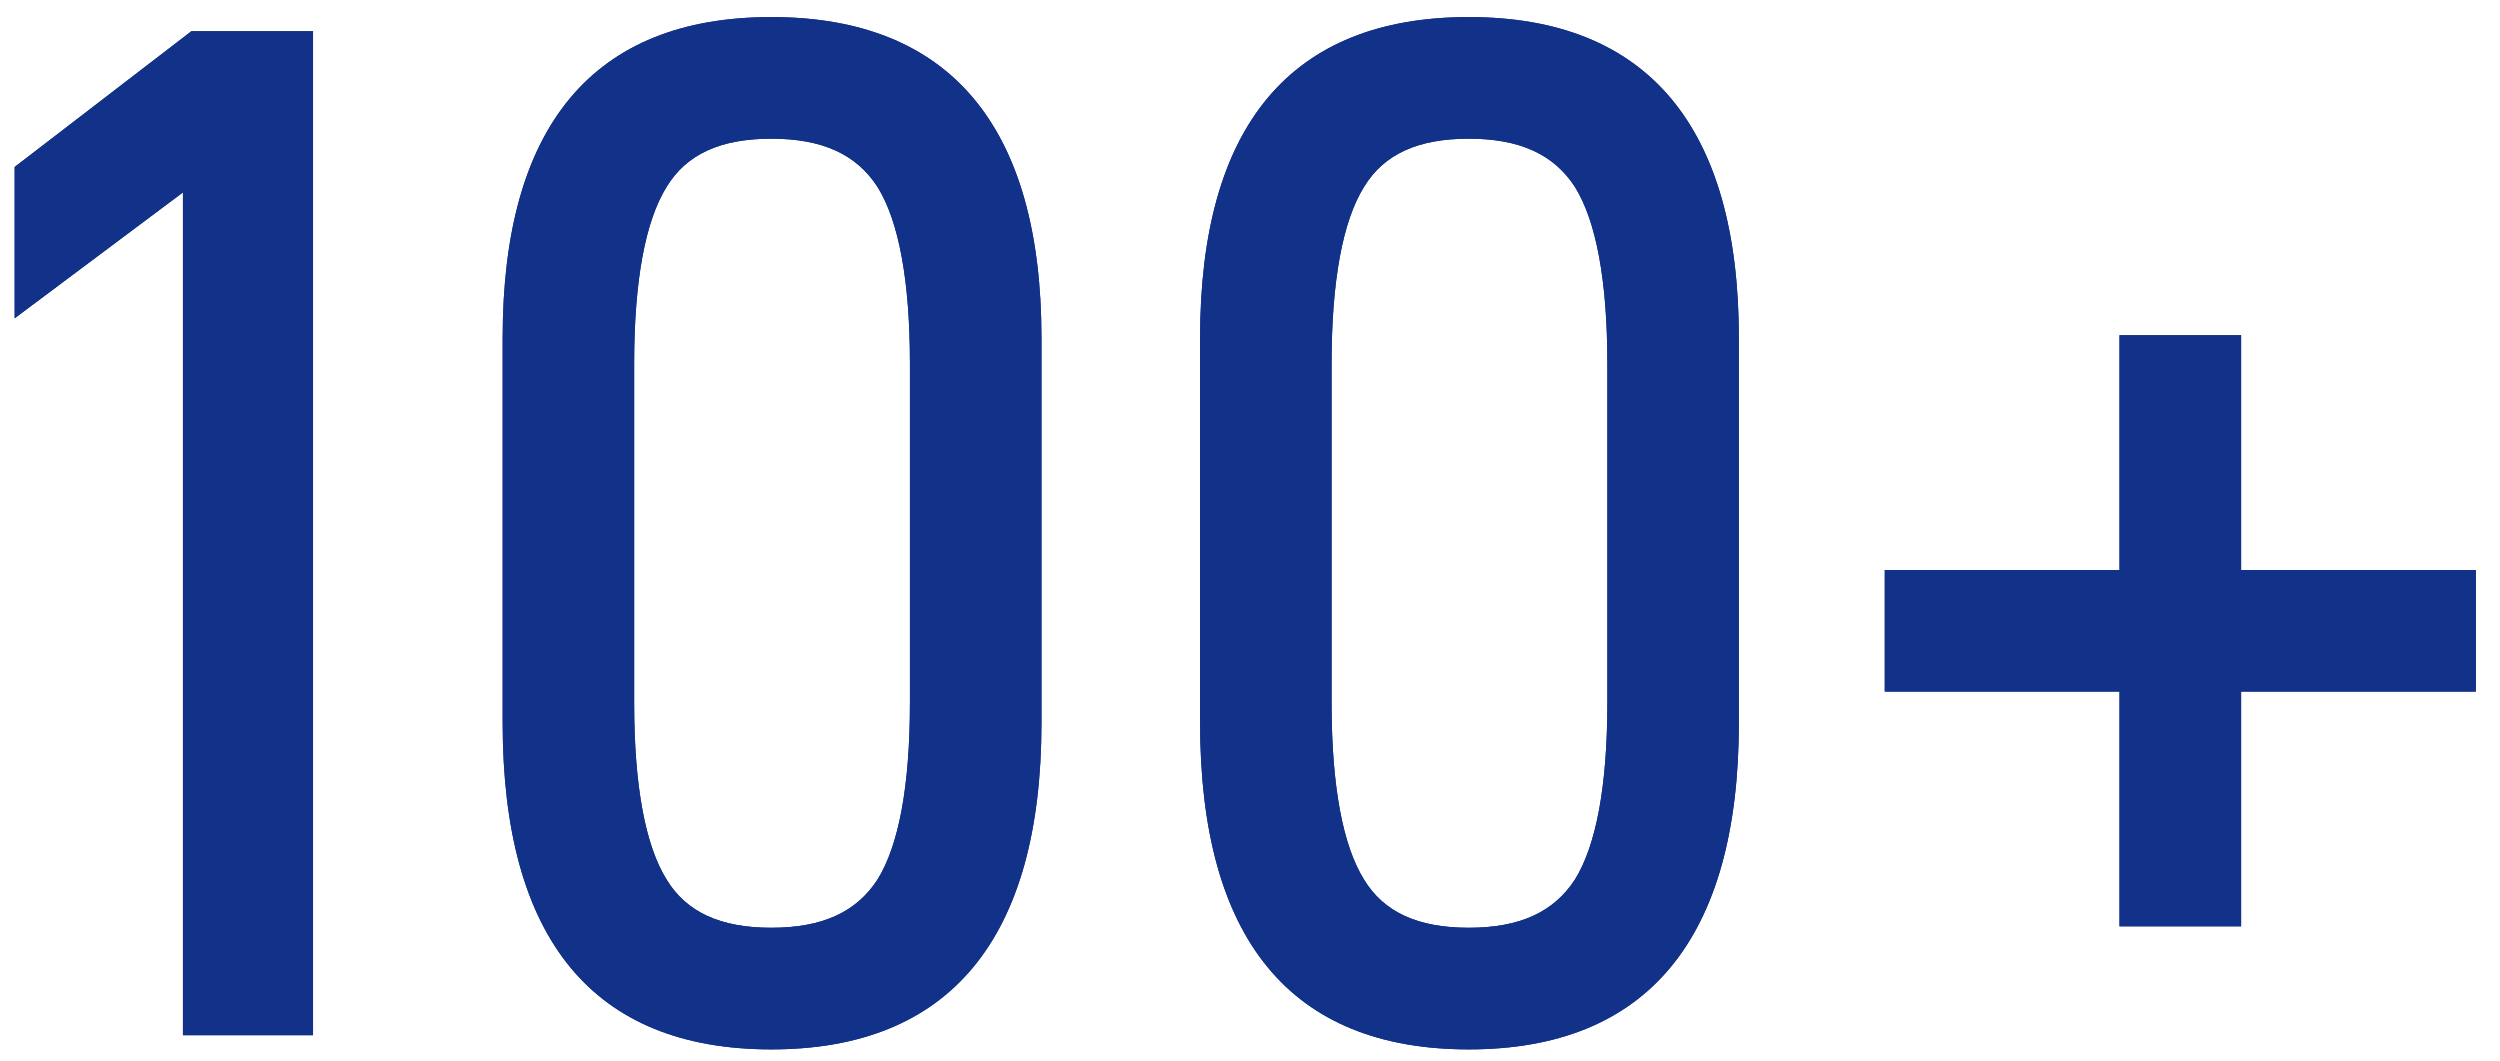 <svg width="99" height="42" viewBox="0 0 99 42" fill="none" xmlns="http://www.w3.org/2000/svg">
<path d="M0.58 12.604V6.612L7.58 1.236H12.396V40.995H7.244V7.62L0.58 12.604ZM19.905 13.387C19.905 4.988 23.489 0.676 30.546 0.676C37.602 0.676 41.242 4.988 41.242 13.387V28.619C41.242 37.188 37.602 41.556 30.546 41.556C23.489 41.556 19.905 37.188 19.905 28.619V13.387ZM34.745 34.836C35.586 33.492 36.033 31.14 36.033 27.835V14.396C36.033 11.091 35.586 8.74 34.745 7.396C33.906 6.108 32.562 5.492 30.546 5.492C28.529 5.492 27.186 6.108 26.401 7.396C25.561 8.74 25.113 11.091 25.113 14.396V27.835C25.113 31.14 25.561 33.492 26.401 34.836C27.186 36.123 28.529 36.739 30.546 36.739C32.562 36.739 33.906 36.123 34.745 34.836ZM47.523 13.387C47.523 4.988 51.107 0.676 58.163 0.676C65.219 0.676 68.859 4.988 68.859 13.387V28.619C68.859 37.188 65.219 41.556 58.163 41.556C51.107 41.556 47.523 37.188 47.523 28.619V13.387ZM62.363 34.836C63.203 33.492 63.651 31.14 63.651 27.835V14.396C63.651 11.091 63.203 8.74 62.363 7.396C61.523 6.108 60.179 5.492 58.163 5.492C56.147 5.492 54.803 6.108 54.019 7.396C53.179 8.74 52.731 11.091 52.731 14.396V27.835C52.731 31.14 53.179 33.492 54.019 34.836C54.803 36.123 56.147 36.739 58.163 36.739C60.179 36.739 61.523 36.123 62.363 34.836ZM74.636 27.387V22.572H83.932V13.275H88.748V22.572H98.044V27.387H88.748V36.684H83.932V27.387H74.636Z" fill="#123289"/>
<path d="M0.58 12.604V6.612L7.58 1.236H12.396V40.995H7.244V7.62L0.58 12.604ZM19.905 13.387C19.905 4.988 23.489 0.676 30.546 0.676C37.602 0.676 41.242 4.988 41.242 13.387V28.619C41.242 37.188 37.602 41.556 30.546 41.556C23.489 41.556 19.905 37.188 19.905 28.619V13.387ZM34.745 34.836C35.586 33.492 36.033 31.14 36.033 27.835V14.396C36.033 11.091 35.586 8.74 34.745 7.396C33.906 6.108 32.562 5.492 30.546 5.492C28.529 5.492 27.186 6.108 26.401 7.396C25.561 8.74 25.113 11.091 25.113 14.396V27.835C25.113 31.14 25.561 33.492 26.401 34.836C27.186 36.123 28.529 36.739 30.546 36.739C32.562 36.739 33.906 36.123 34.745 34.836ZM47.523 13.387C47.523 4.988 51.107 0.676 58.163 0.676C65.219 0.676 68.859 4.988 68.859 13.387V28.619C68.859 37.188 65.219 41.556 58.163 41.556C51.107 41.556 47.523 37.188 47.523 28.619V13.387ZM62.363 34.836C63.203 33.492 63.651 31.14 63.651 27.835V14.396C63.651 11.091 63.203 8.74 62.363 7.396C61.523 6.108 60.179 5.492 58.163 5.492C56.147 5.492 54.803 6.108 54.019 7.396C53.179 8.74 52.731 11.091 52.731 14.396V27.835C52.731 31.14 53.179 33.492 54.019 34.836C54.803 36.123 56.147 36.739 58.163 36.739C60.179 36.739 61.523 36.123 62.363 34.836ZM74.636 27.387V22.572H83.932V13.275H88.748V22.572H98.044V27.387H88.748V36.684H83.932V27.387H74.636Z" fill="#123289"/>
</svg>
